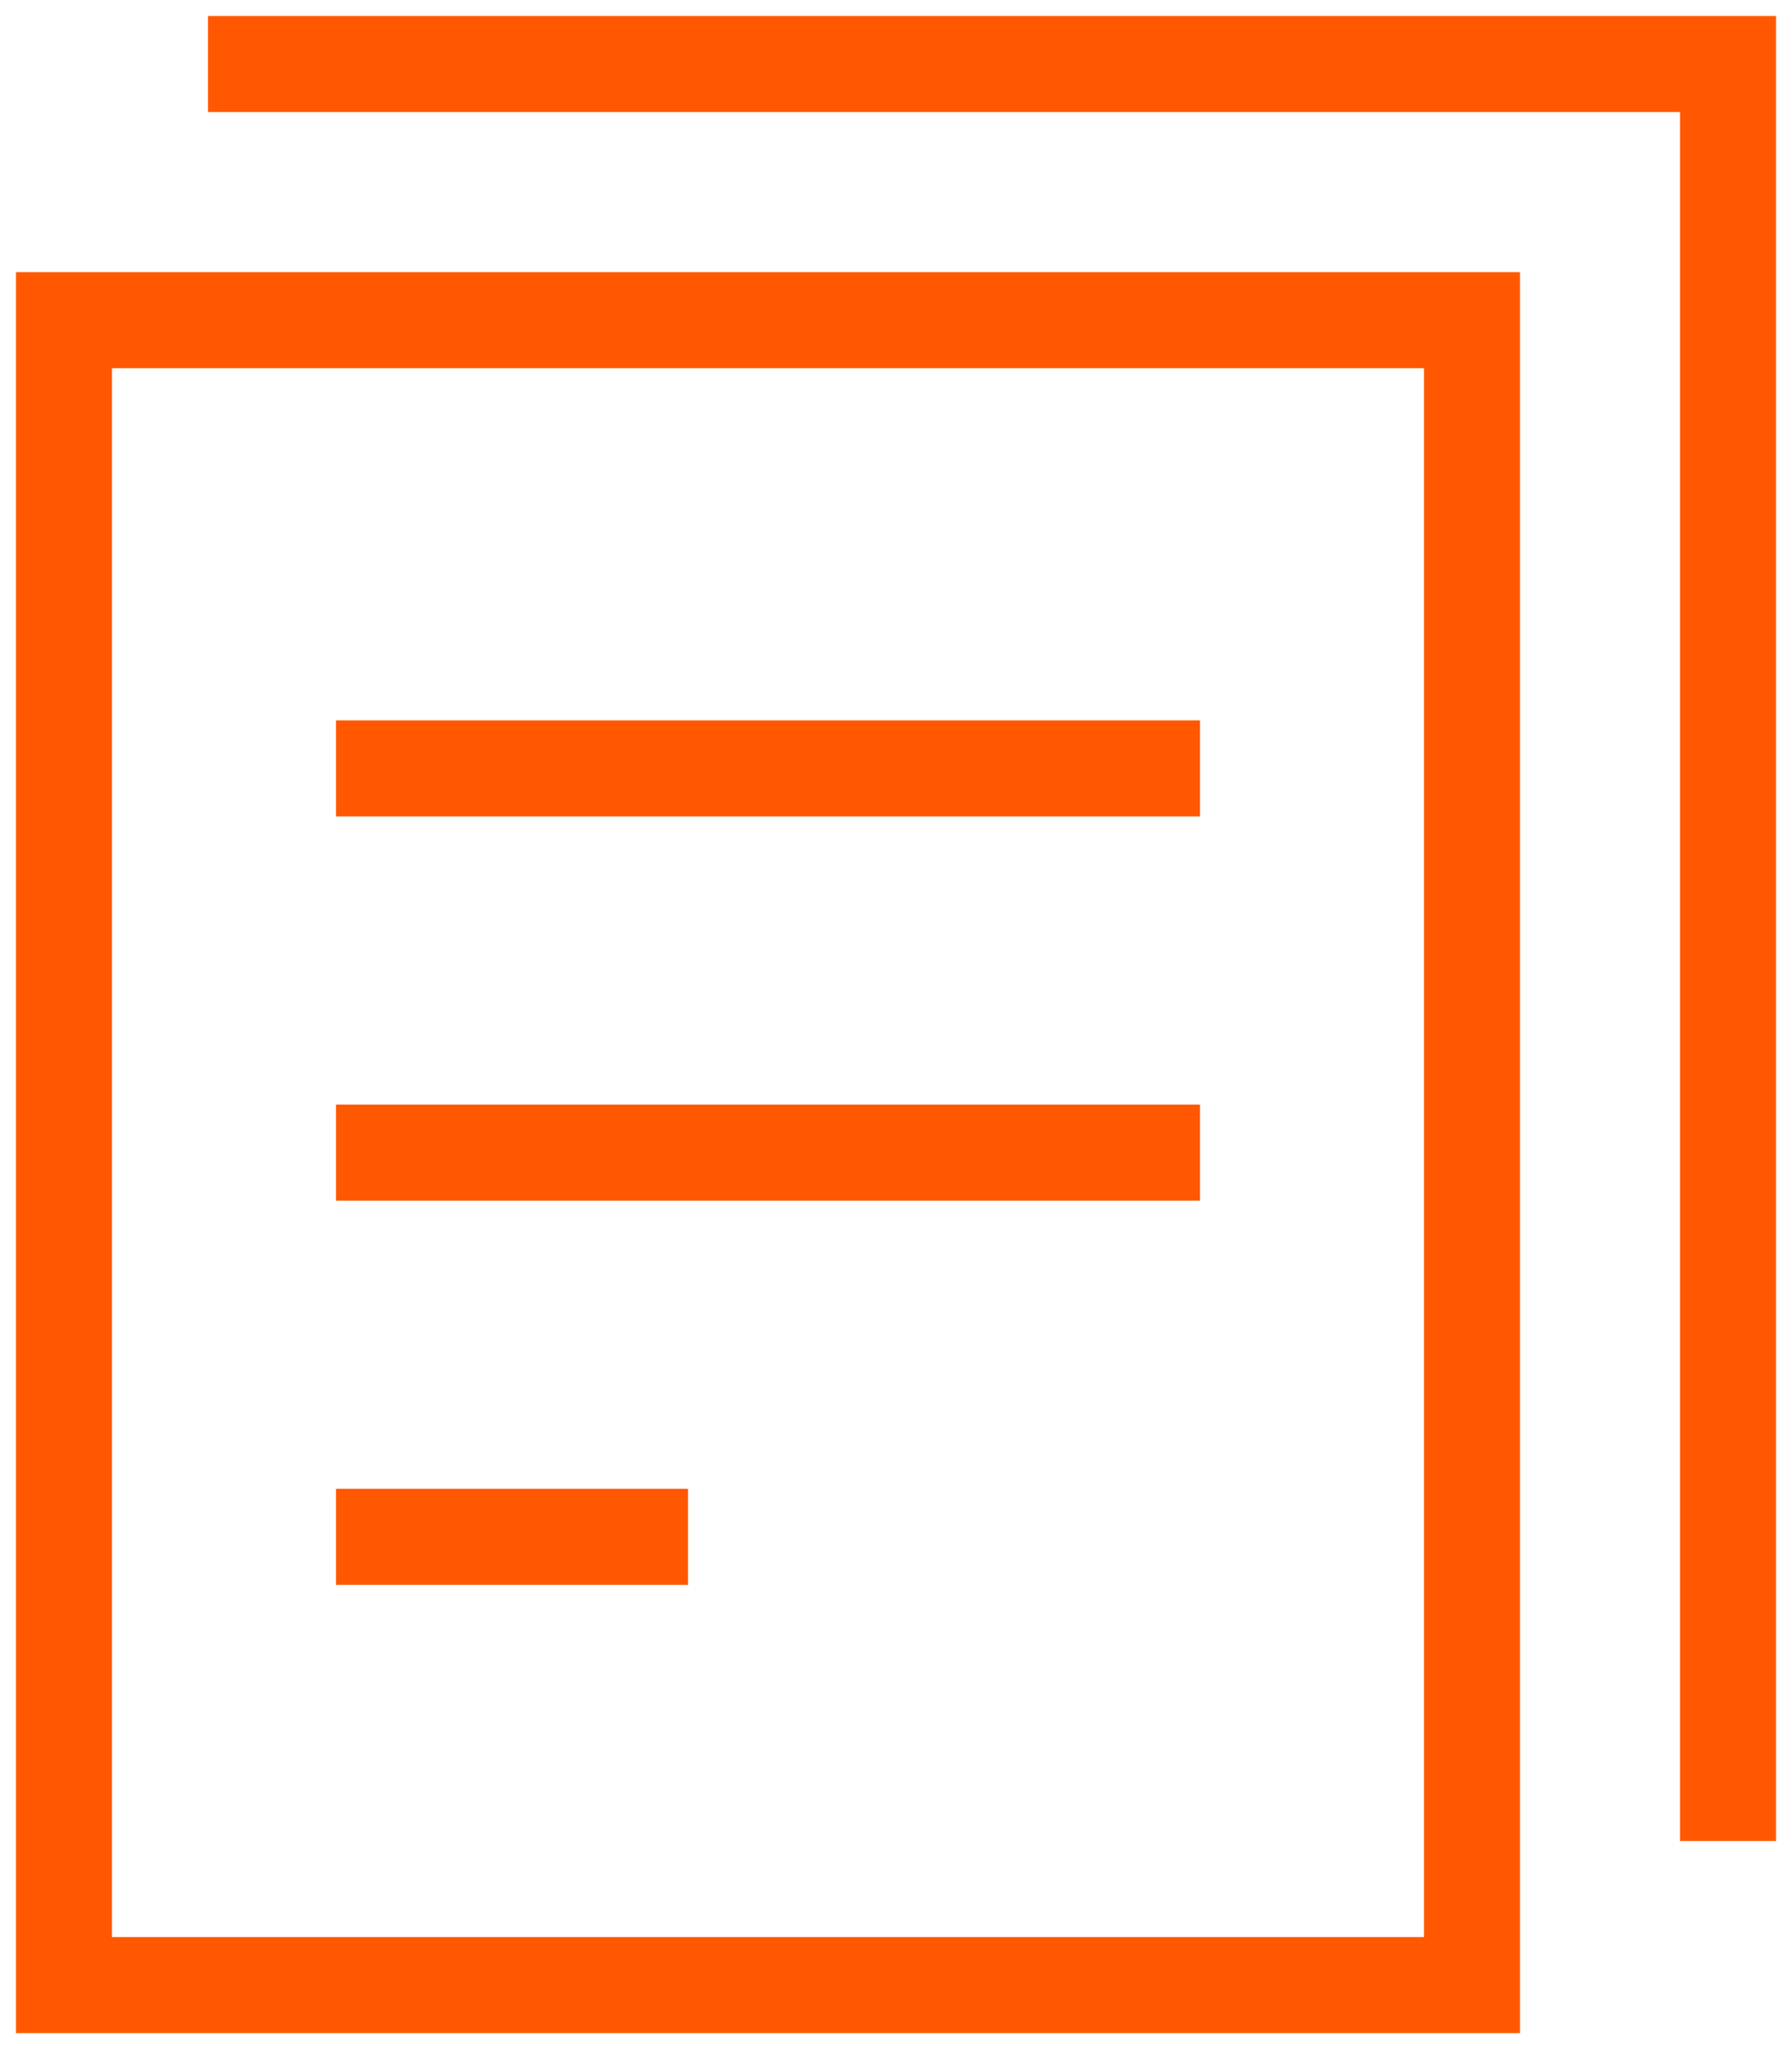 <svg width="28" height="32" viewBox="0 0 28 32" fill="none" xmlns="http://www.w3.org/2000/svg">
<path d="M23 5H1V31H23V5Z" stroke="#ff5800" stroke-width="1.5" stroke-miterlimit="10" stroke-linecap="square"/>
<path d="M6 12H18" stroke="#ff5800" stroke-width="1.5" stroke-miterlimit="10" stroke-linecap="square"/>
<path d="M6 18H18" stroke="#ff5800" stroke-width="1.5" stroke-miterlimit="10" stroke-linecap="square"/>
<path d="M6 24H10" stroke="#ff5800" stroke-width="1.5" stroke-miterlimit="10" stroke-linecap="square"/>
<path d="M4 1H27V28" stroke="#ff5800" stroke-width="1.5" stroke-miterlimit="10" stroke-linecap="square"/>
</svg>
